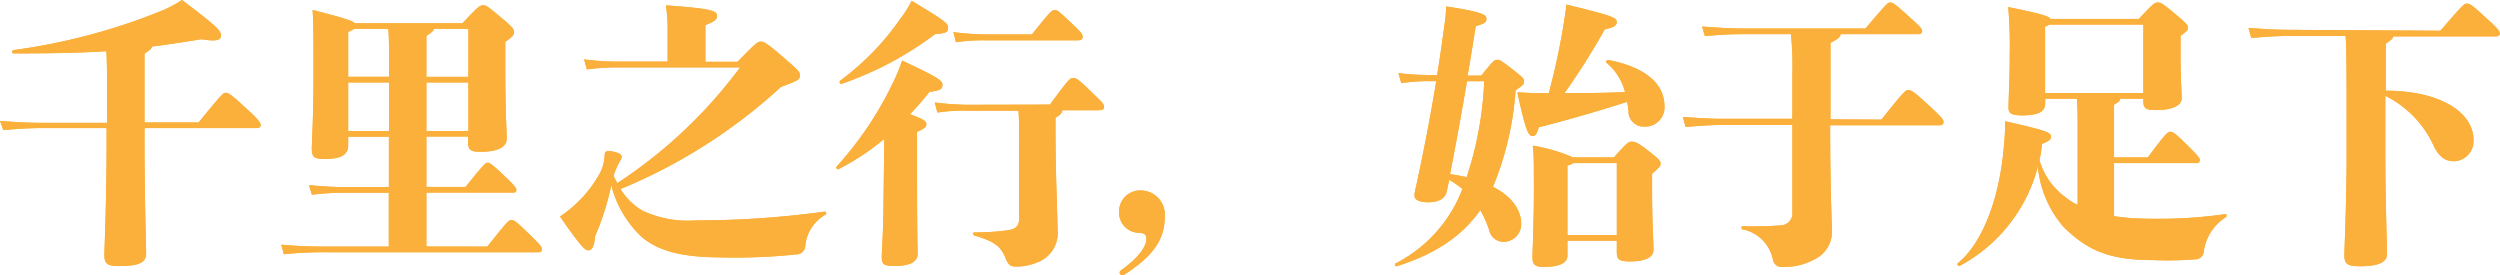 <svg xmlns="http://www.w3.org/2000/svg" viewBox="0 0 248.08 27.3"><defs><style>.cls-1{fill:#fbb03b;}</style></defs><g id="レイヤー_2" data-name="レイヤー 2"><g id="レイヤー_1-2" data-name="レイヤー 1"><path class="cls-1" d="M19.71,12.15C22,9.35,22.15,9.21,22.4,9.21s.5.11,2.27,1.77c.95.86,1.2,1.23,1.2,1.42s-.14.31-.36.31H14.34v1.15c0,6.08.16,10.36.16,11.31s-.86,1.23-2.71,1.23c-1.12,0-1.43-.22-1.43-1.06s.22-5.21.22-11.48V12.71H4c-1,0-2.07.06-3.67.2L0,12c1.85.14,3,.19,4,.19h6.63c0-4.31,0-6.13-.08-7.11-2.6.17-5.52.22-9.21.22-.17,0-.2-.3,0-.33A60.26,60.26,0,0,0,16.21,1a11.9,11.9,0,0,0,1.85-1c3.75,2.83,3.86,3.08,3.86,3.53s-.42.61-1.93.36c-1.73.28-3.33.53-4.9.73-.05.22-.28.39-.75.7v6.83Z"/><path class="cls-1" d="M48.36,24.47c2-2.52,2.12-2.63,2.4-2.63s.4.08,1.88,1.51c1,1,1.12,1.12,1.12,1.37s-.08.31-.31.31h-21a38,38,0,0,0-4.28.2l-.26-.95c1.77.16,3.06.19,4.54.19h6.13V19.12H34a29.16,29.16,0,0,0-3.05.2l-.28-.95c1.45.14,2.46.19,3.33.19h4.59v-5H34.55v.87c0,.87-.64,1.34-2.24,1.34-1.17,0-1.37-.14-1.37-1.09,0-.45.17-3,.17-7.39,0-3.19,0-4.93-.09-6.3,3.17.81,4,1.09,4.18,1.32H45.89C47.52.56,47.63.53,47.94.53s.42.06,1.84,1.26C50.93,2.74,51,2.91,51,3.16s0,.4-.86,1V6.33c0,5.23.14,6.38.14,7.45,0,.84-.93,1.28-2.58,1.28-1,0-1.26-.14-1.26-1.06v-.45H42.31v5H46.2c1.88-2.35,2-2.4,2.18-2.4s.31,0,1.74,1.37c1,.95,1.12,1.15,1.12,1.34s-.11.25-.31.25H42.31v5.35ZM35.14,2.86a2.19,2.19,0,0,1-.59.3V7.62h4.06c0-2.72,0-3.95-.08-4.76ZM38.61,13V8.18H34.55V13Zm3.7-5.37h4.17V2.86H43.06c-.05.22-.28.39-.75.7ZM46.48,13V8.18H42.31V13Z"/><path class="cls-1" d="M73.19,6.13c1.85-1.9,2-2,2.3-2s.64.16,2.35,1.65c1.37,1.2,1.54,1.34,1.54,1.71S79.24,8,77.5,8.62A53.82,53.82,0,0,1,61.57,18.76a6.3,6.3,0,0,0,2.21,2.16,10.7,10.7,0,0,0,5.3.95A94,94,0,0,0,81.84,21c.17,0,.2.23.06.31a4,4,0,0,0-2,3.19.87.87,0,0,1-.73.73,57.8,57.8,0,0,1-7.61.31c-4.37,0-6.5-.84-7.9-2.05a10.53,10.53,0,0,1-3-5.12,26.67,26.67,0,0,1-1.62,5.1c-.06,1-.31,1.34-.62,1.37s-.67-.2-2.85-3.36a11.32,11.32,0,0,0,1.54-1.21,12.16,12.16,0,0,0,2.43-3.1A4.34,4.34,0,0,0,60,15.43c0-.34.12-.51.65-.42.87.14,1.15.39,1,.75a7.43,7.43,0,0,0-.76,1.68,7.14,7.14,0,0,0,.37.73A47.4,47.4,0,0,0,73.44,6.69H61.1a21.32,21.32,0,0,0-2.86.2l-.28-1a24.19,24.19,0,0,0,3.14.22h5.15V2.66A15.09,15.09,0,0,0,66.08.53c4.73.34,5.07.56,5.07,1.07,0,.28-.14.5-1.15.89V6.13Z"/><path class="cls-1" d="M87.75,13.78a24.5,24.5,0,0,1-4.53,3c-.14.08-.31-.14-.2-.25a34.45,34.45,0,0,0,5.91-9,15,15,0,0,0,.59-1.52c3.78,1.77,4,2,4,2.44s-.31.53-1.29.67a28.79,28.79,0,0,1-1.93,2.21c1.51.56,1.62.73,1.62,1s-.16.42-.92.76v4.87c0,5.29.06,6.69.06,7.22,0,.84-.82,1.21-2.3,1.21-1.09,0-1.26-.17-1.26-.93,0-.56.14-2.12.17-5.06ZM83.38,8a26,26,0,0,0,6-6.19A10.25,10.25,0,0,0,90.47.08c3.39,2.05,3.61,2.24,3.61,2.69s-.28.53-1.29.62a33.91,33.91,0,0,1-9.27,4.93C83.36,8.37,83.24,8.12,83.38,8Zm20.81,2.38c1.87-2.55,2-2.64,2.29-2.64s.42,0,2.08,1.63c.86.81,1,1,1,1.23s-.14.34-.56.34h-3.59c0,.28-.19.44-.67.75v1.32c0,4.39.2,8.29.2,9.71a3.11,3.11,0,0,1-2,3.31,5.22,5.22,0,0,1-2.13.42c-.53,0-.73-.17-1-.76-.45-1.2-1.06-1.71-3.11-2.32-.17-.06-.17-.31,0-.31a24.66,24.66,0,0,0,3.25-.2c.78-.11,1.18-.36,1.18-1.17V14.2c0-1.46,0-2.27-.06-3.22H95.84a17.23,17.23,0,0,0-2.82.19l-.26-1a30.2,30.2,0,0,0,3.08.23ZM97.69,4a18.54,18.54,0,0,0-2.83.19l-.25-1a30.2,30.2,0,0,0,3.08.23h4.71C104.33,1,104.41,1,104.66,1s.37.06,1.77,1.4c.89.84,1,1,1,1.26s-.14.34-.56.34Z"/><path class="cls-1" d="M111.61,27.22a.59.59,0,0,1-.25.08.27.27,0,0,1-.26-.25.32.32,0,0,1,.17-.25c1.63-1.15,2.49-2.33,2.49-3.06,0-.42-.16-.58-.64-.64A2,2,0,0,1,111.05,21a2.08,2.08,0,0,1,2.13-2.1,2.4,2.4,0,0,1,2.4,2.63C115.58,23.66,114.52,25.37,111.61,27.22Z"/><path class="cls-1" d="M147,7.5c1.23-1.56,1.32-1.56,1.57-1.56s.33,0,1.71,1.09c.92.73.95.78.95,1.06s-.06.34-.84.87a30.35,30.35,0,0,1-2.24,9.58c2,1,2.8,2.43,2.8,3.64A1.76,1.76,0,0,1,149.24,24a1.46,1.46,0,0,1-1.46-1.15,10.77,10.77,0,0,0-.89-2c-1.91,2.71-4.59,4.39-8.29,5.57-.17,0-.25-.2-.11-.28a13.81,13.81,0,0,0,6.63-7.39,8.9,8.9,0,0,0-1.31-.9L143.56,19c-.14.7-.82,1.07-1.82,1.07s-1.38-.28-1.38-.68a2.43,2.43,0,0,1,.06-.44c.73-3.31,1.48-7.09,2.1-10.9h-.73a19.09,19.09,0,0,0-2.74.2l-.28-1a22.27,22.27,0,0,0,3,.19h.84c.28-1.73.53-3.5.76-5.2A12.37,12.37,0,0,0,143.5.64c3.7.56,4,.84,4,1.21s-.14.47-1.06.75c-.28,1.74-.53,3.36-.81,4.9Zm-1.43.56c-.56,3.36-1.12,6.33-1.68,9.22.59.08,1.15.19,1.65.3a34.65,34.65,0,0,0,1.74-9.52Zm8.12,1.18a69.52,69.52,0,0,0,1.51-7.06c.06-.42.17-1,.23-1.73,4.06,1,5,1.26,5,1.68s-.2.56-1.18.78a73.18,73.18,0,0,1-4,6.33c2,0,3.81,0,6-.11a5.52,5.52,0,0,0-1.82-2.89c-.14-.11,0-.3.19-.28,3.53.68,5.55,2.27,5.55,4.6a1.91,1.91,0,0,1-2,2,1.5,1.5,0,0,1-1.57-1.45c0-.34-.08-.68-.14-1-2.8.89-5.77,1.76-8.76,2.52-.23.75-.37.87-.62.87-.42,0-.7-.59-1.51-4.34.92.05,1.4.08,2.1.08Zm6.47,6.38c1.34-1.54,1.48-1.56,1.76-1.56s.51,0,1.77,1c1,.79,1.09.93,1.09,1.18s-.06.31-.84,1v1.84c0,2.8.14,5,.14,5.72s-.81,1.14-2.3,1.14c-1.17,0-1.34-.22-1.34-.92V23.88h-4.9v1.49c0,.78-.95,1.12-2.32,1.12-.93,0-1.15-.28-1.15-.95,0-.45.14-3.48.14-6.53s0-3.64-.11-4.56a17.16,17.16,0,0,1,4,1.17Zm.28,7.7V16.18h-4.31a2,2,0,0,1-.59.26v6.88Z"/><path class="cls-1" d="M186.7,11.87c2.22-2.8,2.41-2.94,2.66-2.94s.51.09,2.3,1.77c1.18,1.09,1.2,1.23,1.2,1.42s-.14.31-.36.31H181.61c0,6.64.17,9.41.17,10.39a3,3,0,0,1-1.66,2.88,6.26,6.26,0,0,1-3.19.79.89.89,0,0,1-1-.73,3.83,3.83,0,0,0-3-3c-.17-.05-.17-.31,0-.31a34.22,34.22,0,0,0,3.66-.08A1.21,1.21,0,0,0,177.86,21v-8.6h-6.92c-1,0-2.07.06-3.67.2l-.28-1c1.85.14,3,.19,3.95.19h6.92V7.39a31.19,31.19,0,0,0-.14-4h-4.88c-1,0-2.07.05-3.66.19l-.28-.95c1.84.14,3,.2,3.94.2h12.27c2.13-2.5,2.21-2.58,2.46-2.58s.42.08,1.93,1.46c1.12,1,1.24,1.17,1.24,1.37s-.14.31-.37.31h-7.73c0,.28-.28.5-1,.86v7.59Z"/><path class="cls-1" d="M209.78,21.45a22.32,22.32,0,0,0,3.3.25,46.58,46.58,0,0,0,7.73-.45c.17,0,.19.23.05.31A4.79,4.79,0,0,0,218.68,25a.83.83,0,0,1-.78.73,36.32,36.32,0,0,1-4.26.08c-4.48,0-6.58-1.06-8.85-3.27a10.69,10.69,0,0,1-2.57-6,15.67,15.67,0,0,1-7.73,9.83c-.14.08-.34-.14-.2-.26,2.3-1.87,4.23-6.24,4.62-12.34.06-.68.06-1.15.06-1.74,3.95.9,4.56,1.09,4.56,1.54,0,.25-.19.45-.89.7a14,14,0,0,1-.26,1.62A6.91,6.91,0,0,0,205,19.6a5.09,5.09,0,0,0,1.17.73V12.71c0-1,0-1.9-.08-2.91h-3.14v.45c0,.78-.58,1.2-2.29,1.2-1.12,0-1.35-.25-1.35-.75,0-.9.12-2.75.12-5.41A44.67,44.67,0,0,0,199.28.7c3.1.64,4,.87,4.2,1.18h8.76c1.48-1.6,1.6-1.63,1.9-1.63s.45.09,1.63,1.07,1.34,1.17,1.34,1.42-.05.31-.73.82v2.1c0,2.07.12,3.78.12,4.06,0,.7-.82,1.2-2.55,1.2-1,0-1.26-.14-1.26-.87V9.8h-2.3c0,.2-.17.34-.61.59v5.23h3.36c1.84-2.49,2-2.54,2.21-2.54s.39,0,1.82,1.45c1.09,1.09,1.12,1.18,1.12,1.37a.27.27,0,0,1-.31.28h-8.2ZM202.94,9.24h9.75V2.44h-9.33a1.36,1.36,0,0,1-.42.19Z"/><path class="cls-1" d="M242.17,3.05C244.41.45,244.52.36,244.8.36s.51.12,2,1.52c1,.86,1.26,1.23,1.26,1.42s-.14.31-.36.31H237.5c-.06.25-.28.39-.76.73V9c5.32,0,8.71,2.1,8.71,4.9A2,2,0,0,1,243.52,16c-.84,0-1.46-.4-2-1.49a10.29,10.29,0,0,0-4.82-5v5.77c0,4.67.17,9,.17,9.91s-1,1.23-2.69,1.23c-1.23,0-1.54-.22-1.54-1.06s.22-5.21.22-10.08c0-8.54,0-10.7-.11-11.71h-5.68c-1,0-2.07.06-3.67.2l-.28-1c1.85.14,3,.19,4,.19Z"/><path class="cls-1" d="M19.71,12.15C22,9.35,22.15,9.21,22.4,9.21s.5.11,2.27,1.77c.95.86,1.2,1.23,1.2,1.42s-.14.31-.36.31H14.34v1.15c0,6.08.16,10.36.16,11.31s-.86,1.23-2.71,1.23c-1.12,0-1.43-.22-1.43-1.06s.22-5.21.22-11.48V12.71H4c-1,0-2.07.06-3.67.2L0,12c1.85.14,3,.19,4,.19h6.63c0-4.31,0-6.13-.08-7.11-2.6.17-5.52.22-9.21.22-.17,0-.2-.3,0-.33A60.26,60.26,0,0,0,16.21,1a11.9,11.9,0,0,0,1.85-1c3.75,2.83,3.86,3.08,3.86,3.53s-.42.61-1.93.36c-1.73.28-3.33.53-4.9.73-.05.22-.28.39-.75.7v6.83Z"/><path class="cls-1" d="M48.36,24.47c2-2.52,2.12-2.63,2.4-2.63s.4.08,1.88,1.51c1,1,1.12,1.12,1.12,1.37s-.08.31-.31.31h-21a38,38,0,0,0-4.28.2l-.26-.95c1.77.16,3.06.19,4.54.19h6.13V19.12H34a29.16,29.16,0,0,0-3.05.2l-.28-.95c1.45.14,2.46.19,3.33.19h4.59v-5H34.55v.87c0,.87-.64,1.34-2.24,1.34-1.17,0-1.37-.14-1.37-1.09,0-.45.17-3,.17-7.39,0-3.19,0-4.93-.09-6.3,3.17.81,4,1.09,4.18,1.32H45.89C47.52.56,47.63.53,47.94.53s.42.06,1.84,1.26C50.93,2.74,51,2.91,51,3.16s0,.4-.86,1V6.33c0,5.23.14,6.38.14,7.45,0,.84-.93,1.28-2.58,1.28-1,0-1.26-.14-1.26-1.06v-.45H42.31v5H46.2c1.88-2.35,2-2.4,2.18-2.4s.31,0,1.74,1.37c1,.95,1.12,1.15,1.12,1.34s-.11.25-.31.25H42.31v5.35ZM35.14,2.86a2.19,2.19,0,0,1-.59.3V7.62h4.06c0-2.72,0-3.95-.08-4.76ZM38.61,13V8.18H34.55V13Zm3.7-5.37h4.17V2.86H43.06c-.05.22-.28.39-.75.7ZM46.48,13V8.18H42.31V13Z"/><path class="cls-1" d="M73.19,6.13c1.85-1.9,2-2,2.3-2s.64.16,2.35,1.65c1.37,1.2,1.54,1.34,1.54,1.71S79.24,8,77.5,8.62A53.82,53.82,0,0,1,61.57,18.76a6.3,6.3,0,0,0,2.21,2.16,10.7,10.7,0,0,0,5.3.95A94,94,0,0,0,81.84,21c.17,0,.2.23.06.31a4,4,0,0,0-2,3.19.87.87,0,0,1-.73.73,57.8,57.8,0,0,1-7.61.31c-4.37,0-6.5-.84-7.9-2.05a10.53,10.53,0,0,1-3-5.12,26.67,26.67,0,0,1-1.62,5.1c-.06,1-.31,1.34-.62,1.37s-.67-.2-2.85-3.36a11.32,11.32,0,0,0,1.54-1.21,12.16,12.16,0,0,0,2.43-3.1A4.34,4.34,0,0,0,60,15.43c0-.34.12-.51.65-.42.87.14,1.15.39,1,.75a7.43,7.43,0,0,0-.76,1.68,7.14,7.14,0,0,0,.37.73A47.4,47.4,0,0,0,73.44,6.69H61.1a21.32,21.32,0,0,0-2.86.2l-.28-1a24.19,24.19,0,0,0,3.14.22h5.15V2.66A15.09,15.09,0,0,0,66.08.53c4.73.34,5.07.56,5.07,1.07,0,.28-.14.5-1.15.89V6.13Z"/><path class="cls-1" d="M87.75,13.78a24.5,24.5,0,0,1-4.53,3c-.14.08-.31-.14-.2-.25a34.45,34.45,0,0,0,5.91-9,15,15,0,0,0,.59-1.52c3.78,1.77,4,2,4,2.44s-.31.53-1.29.67a28.79,28.79,0,0,1-1.93,2.21c1.51.56,1.62.73,1.62,1s-.16.42-.92.76v4.87c0,5.29.06,6.69.06,7.22,0,.84-.82,1.21-2.3,1.21-1.09,0-1.26-.17-1.26-.93,0-.56.14-2.12.17-5.06ZM83.38,8a26,26,0,0,0,6-6.19A10.25,10.25,0,0,0,90.47.08c3.39,2.05,3.61,2.24,3.61,2.69s-.28.53-1.29.62a33.91,33.91,0,0,1-9.27,4.93C83.36,8.37,83.24,8.12,83.38,8Zm20.81,2.38c1.87-2.55,2-2.64,2.29-2.64s.42,0,2.08,1.63c.86.81,1,1,1,1.23s-.14.34-.56.34h-3.59c0,.28-.19.44-.67.75v1.32c0,4.39.2,8.29.2,9.71a3.11,3.11,0,0,1-2,3.31,5.22,5.22,0,0,1-2.13.42c-.53,0-.73-.17-1-.76-.45-1.2-1.06-1.71-3.11-2.32-.17-.06-.17-.31,0-.31a24.66,24.66,0,0,0,3.25-.2c.78-.11,1.18-.36,1.18-1.17V14.2c0-1.46,0-2.27-.06-3.22H95.84a17.23,17.23,0,0,0-2.82.19l-.26-1a30.2,30.2,0,0,0,3.08.23ZM97.69,4a18.54,18.54,0,0,0-2.83.19l-.25-1a30.2,30.2,0,0,0,3.08.23h4.71C104.33,1,104.41,1,104.66,1s.37.06,1.77,1.4c.89.84,1,1,1,1.26s-.14.34-.56.34Z"/><path class="cls-1" d="M111.61,27.22a.59.59,0,0,1-.25.08.27.27,0,0,1-.26-.25.32.32,0,0,1,.17-.25c1.63-1.15,2.49-2.33,2.49-3.06,0-.42-.16-.58-.64-.64A2,2,0,0,1,111.05,21a2.08,2.08,0,0,1,2.13-2.1,2.4,2.4,0,0,1,2.4,2.63C115.58,23.66,114.52,25.37,111.61,27.22Z"/><path class="cls-1" d="M147,7.5c1.23-1.56,1.32-1.56,1.57-1.56s.33,0,1.71,1.09c.92.73.95.78.95,1.06s-.06.34-.84.87a30.35,30.35,0,0,1-2.24,9.58c2,1,2.8,2.43,2.8,3.64A1.76,1.76,0,0,1,149.24,24a1.46,1.46,0,0,1-1.46-1.15,10.77,10.77,0,0,0-.89-2c-1.91,2.71-4.59,4.39-8.29,5.57-.17,0-.25-.2-.11-.28a13.81,13.81,0,0,0,6.63-7.39,8.9,8.9,0,0,0-1.31-.9L143.56,19c-.14.7-.82,1.07-1.82,1.07s-1.38-.28-1.38-.68a2.43,2.43,0,0,1,.06-.44c.73-3.31,1.48-7.09,2.1-10.9h-.73a19.09,19.09,0,0,0-2.74.2l-.28-1a22.27,22.27,0,0,0,3,.19h.84c.28-1.73.53-3.5.76-5.2A12.37,12.37,0,0,0,143.5.64c3.7.56,4,.84,4,1.21s-.14.47-1.06.75c-.28,1.74-.53,3.36-.81,4.9Zm-1.43.56c-.56,3.36-1.12,6.33-1.68,9.22.59.08,1.15.19,1.65.3a34.65,34.65,0,0,0,1.74-9.52Zm8.12,1.18a69.52,69.52,0,0,0,1.51-7.06c.06-.42.17-1,.23-1.73,4.06,1,5,1.26,5,1.68s-.2.56-1.18.78a73.18,73.18,0,0,1-4,6.33c2,0,3.81,0,6-.11a5.52,5.52,0,0,0-1.82-2.89c-.14-.11,0-.3.19-.28,3.53.68,5.55,2.27,5.55,4.6a1.91,1.91,0,0,1-2,2,1.5,1.5,0,0,1-1.57-1.45c0-.34-.08-.68-.14-1-2.8.89-5.77,1.76-8.76,2.52-.23.75-.37.87-.62.87-.42,0-.7-.59-1.51-4.34.92.05,1.4.08,2.1.08Zm6.47,6.38c1.34-1.54,1.48-1.56,1.76-1.56s.51,0,1.77,1c1,.79,1.09.93,1.09,1.18s-.06.31-.84,1v1.84c0,2.8.14,5,.14,5.72s-.81,1.14-2.3,1.14c-1.17,0-1.34-.22-1.34-.92V23.88h-4.9v1.49c0,.78-.95,1.12-2.32,1.12-.93,0-1.15-.28-1.15-.95,0-.45.14-3.48.14-6.53s0-3.64-.11-4.56a17.16,17.16,0,0,1,4,1.17Zm.28,7.7V16.18h-4.31a2,2,0,0,1-.59.26v6.88Z"/><path class="cls-1" d="M186.7,11.87c2.22-2.8,2.41-2.94,2.66-2.94s.51.09,2.3,1.77c1.18,1.09,1.2,1.23,1.2,1.42s-.14.31-.36.31H181.61c0,6.64.17,9.41.17,10.39a3,3,0,0,1-1.66,2.88,6.26,6.26,0,0,1-3.19.79.89.89,0,0,1-1-.73,3.83,3.83,0,0,0-3-3c-.17-.05-.17-.31,0-.31a34.22,34.22,0,0,0,3.66-.08A1.21,1.21,0,0,0,177.86,21v-8.6h-6.92c-1,0-2.07.06-3.67.2l-.28-1c1.85.14,3,.19,3.95.19h6.92V7.39a31.19,31.19,0,0,0-.14-4h-4.88c-1,0-2.07.05-3.66.19l-.28-.95c1.84.14,3,.2,3.94.2h12.27c2.13-2.5,2.21-2.58,2.46-2.58s.42.08,1.93,1.46c1.12,1,1.24,1.17,1.24,1.37s-.14.31-.37.31h-7.73c0,.28-.28.5-1,.86v7.59Z"/><path class="cls-1" d="M209.78,21.45a22.32,22.32,0,0,0,3.3.25,46.58,46.58,0,0,0,7.73-.45c.17,0,.19.23.05.31A4.79,4.79,0,0,0,218.68,25a.83.83,0,0,1-.78.73,36.32,36.32,0,0,1-4.26.08c-4.48,0-6.58-1.06-8.85-3.27a10.69,10.69,0,0,1-2.57-6,15.67,15.67,0,0,1-7.73,9.83c-.14.08-.34-.14-.2-.26,2.3-1.87,4.23-6.24,4.62-12.34.06-.68.06-1.15.06-1.74,3.95.9,4.56,1.09,4.56,1.54,0,.25-.19.45-.89.7a14,14,0,0,1-.26,1.62A6.91,6.91,0,0,0,205,19.6a5.09,5.09,0,0,0,1.17.73V12.71c0-1,0-1.9-.08-2.91h-3.14v.45c0,.78-.58,1.2-2.29,1.2-1.12,0-1.35-.25-1.35-.75,0-.9.12-2.75.12-5.41A44.67,44.67,0,0,0,199.28.7c3.1.64,4,.87,4.2,1.18h8.76c1.48-1.6,1.6-1.63,1.9-1.63s.45.09,1.63,1.07,1.34,1.17,1.34,1.42-.05.31-.73.82v2.1c0,2.07.12,3.78.12,4.06,0,.7-.82,1.2-2.55,1.2-1,0-1.26-.14-1.26-.87V9.8h-2.3c0,.2-.17.34-.61.59v5.23h3.36c1.84-2.49,2-2.54,2.21-2.54s.39,0,1.82,1.45c1.09,1.09,1.12,1.18,1.12,1.37a.27.27,0,0,1-.31.28h-8.2ZM202.94,9.24h9.75V2.44h-9.33a1.36,1.36,0,0,1-.42.19Z"/><path class="cls-1" d="M242.17,3.05C244.41.45,244.52.36,244.8.36s.51.12,2,1.52c1,.86,1.26,1.23,1.26,1.42s-.14.31-.36.31H237.5c-.06.25-.28.39-.76.73V9c5.32,0,8.71,2.1,8.71,4.9A2,2,0,0,1,243.52,16c-.84,0-1.46-.4-2-1.49a10.29,10.29,0,0,0-4.82-5v5.77c0,4.67.17,9,.17,9.91s-1,1.23-2.69,1.23c-1.23,0-1.54-.22-1.54-1.06s.22-5.21.22-10.08c0-8.54,0-10.7-.11-11.71h-5.68c-1,0-2.07.06-3.67.2l-.28-1c1.85.14,3,.19,4,.19Z"/></g></g></svg>